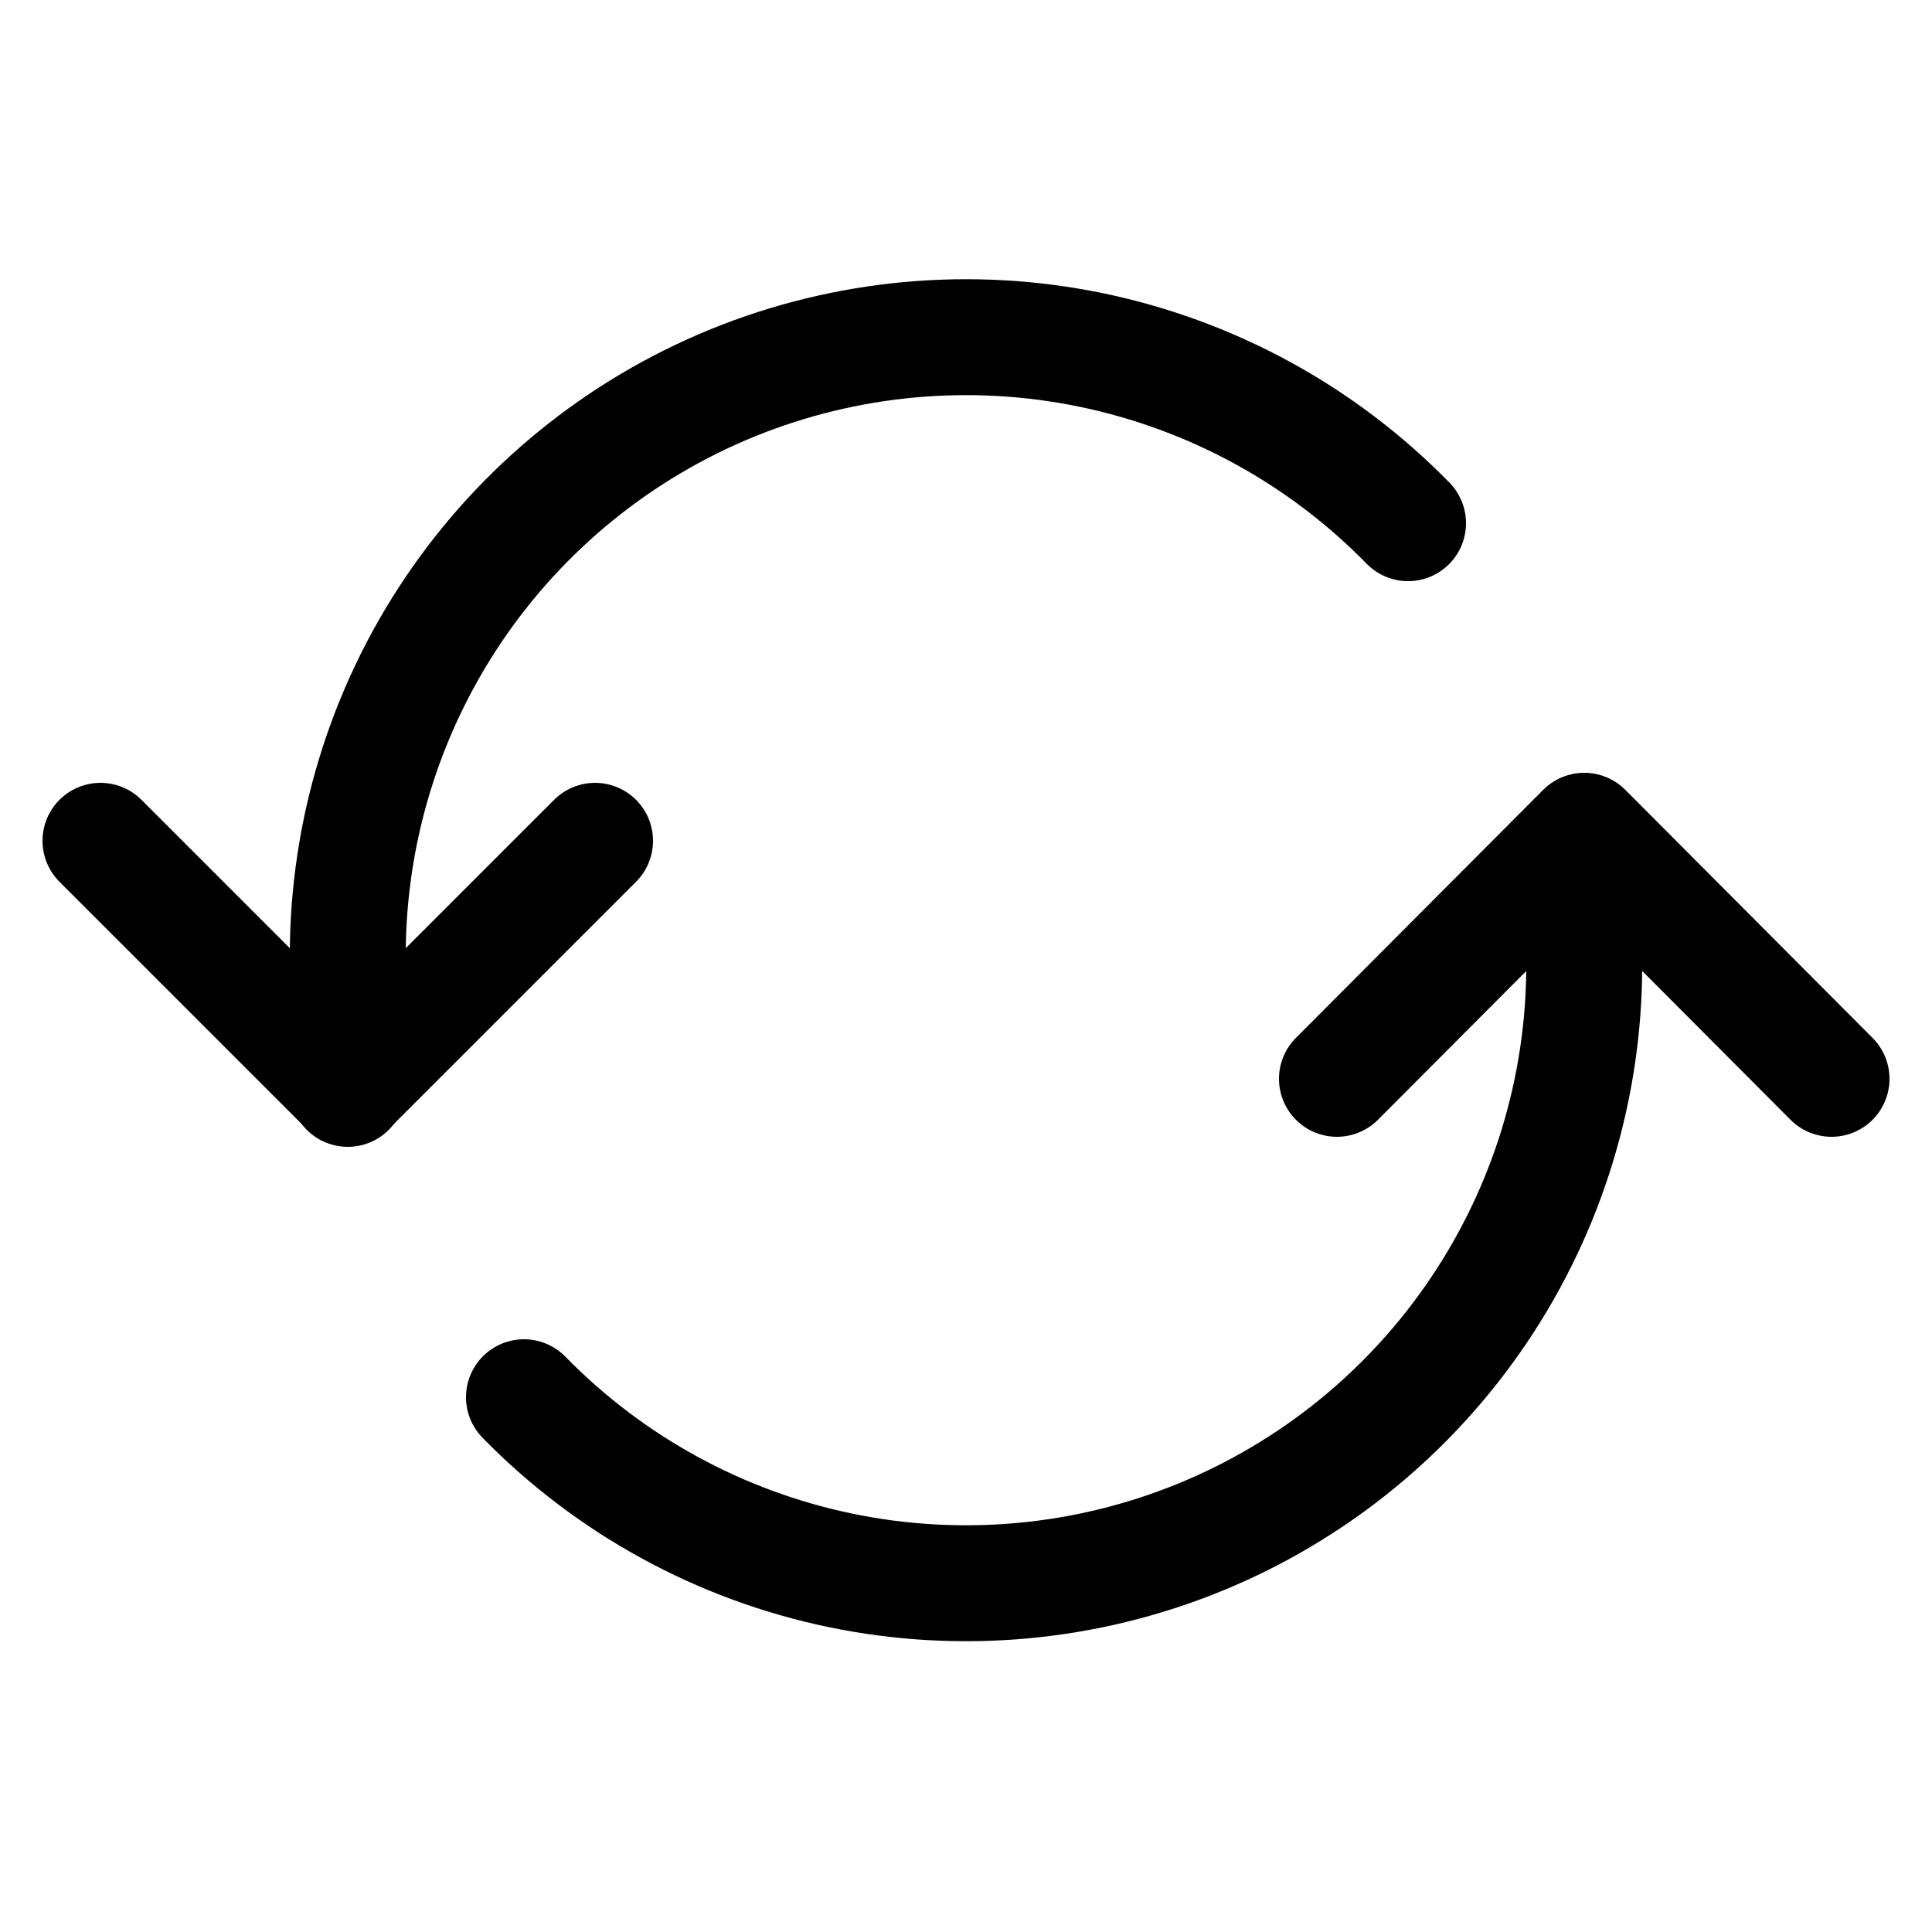 <?xml version="1.0" encoding="utf-8"?><!-- Uploaded to: SVG Repo, www.svgrepo.com, Generator: SVG Repo Mixer Tools -->
<svg width="800px" height="800px" viewBox="-0.5 0 25 25" fill="none" xmlns="http://www.w3.org/2000/svg">
<path d="M7.2 10.88L4 14.08L0.8 10.88" stroke="#000000" stroke-width="1.5" stroke-linecap="round" stroke-linejoin="round"/>
<path d="M17.72 6.77C16.609 5.633 15.184 4.854 13.627 4.53C12.071 4.207 10.454 4.355 8.981 4.954C7.509 5.554 6.249 6.579 5.362 7.898C4.475 9.217 4.001 10.77 4 12.36V14.09" stroke="#000000" stroke-width="1.5" stroke-linecap="round" stroke-linejoin="round"/>
<path d="M16.8 13.96L20 10.75L23.2 13.96" stroke="#000000" stroke-width="1.5" stroke-linecap="round" stroke-linejoin="round"/>
<path d="M6.28 18.08C7.392 19.217 8.816 19.996 10.373 20.32C11.929 20.643 13.547 20.496 15.019 19.896C16.491 19.296 17.751 18.271 18.638 16.952C19.526 15.633 20 14.08 20 12.49V10.76" stroke="#000000" stroke-width="1.5" stroke-linecap="round" stroke-linejoin="round"/>
</svg>